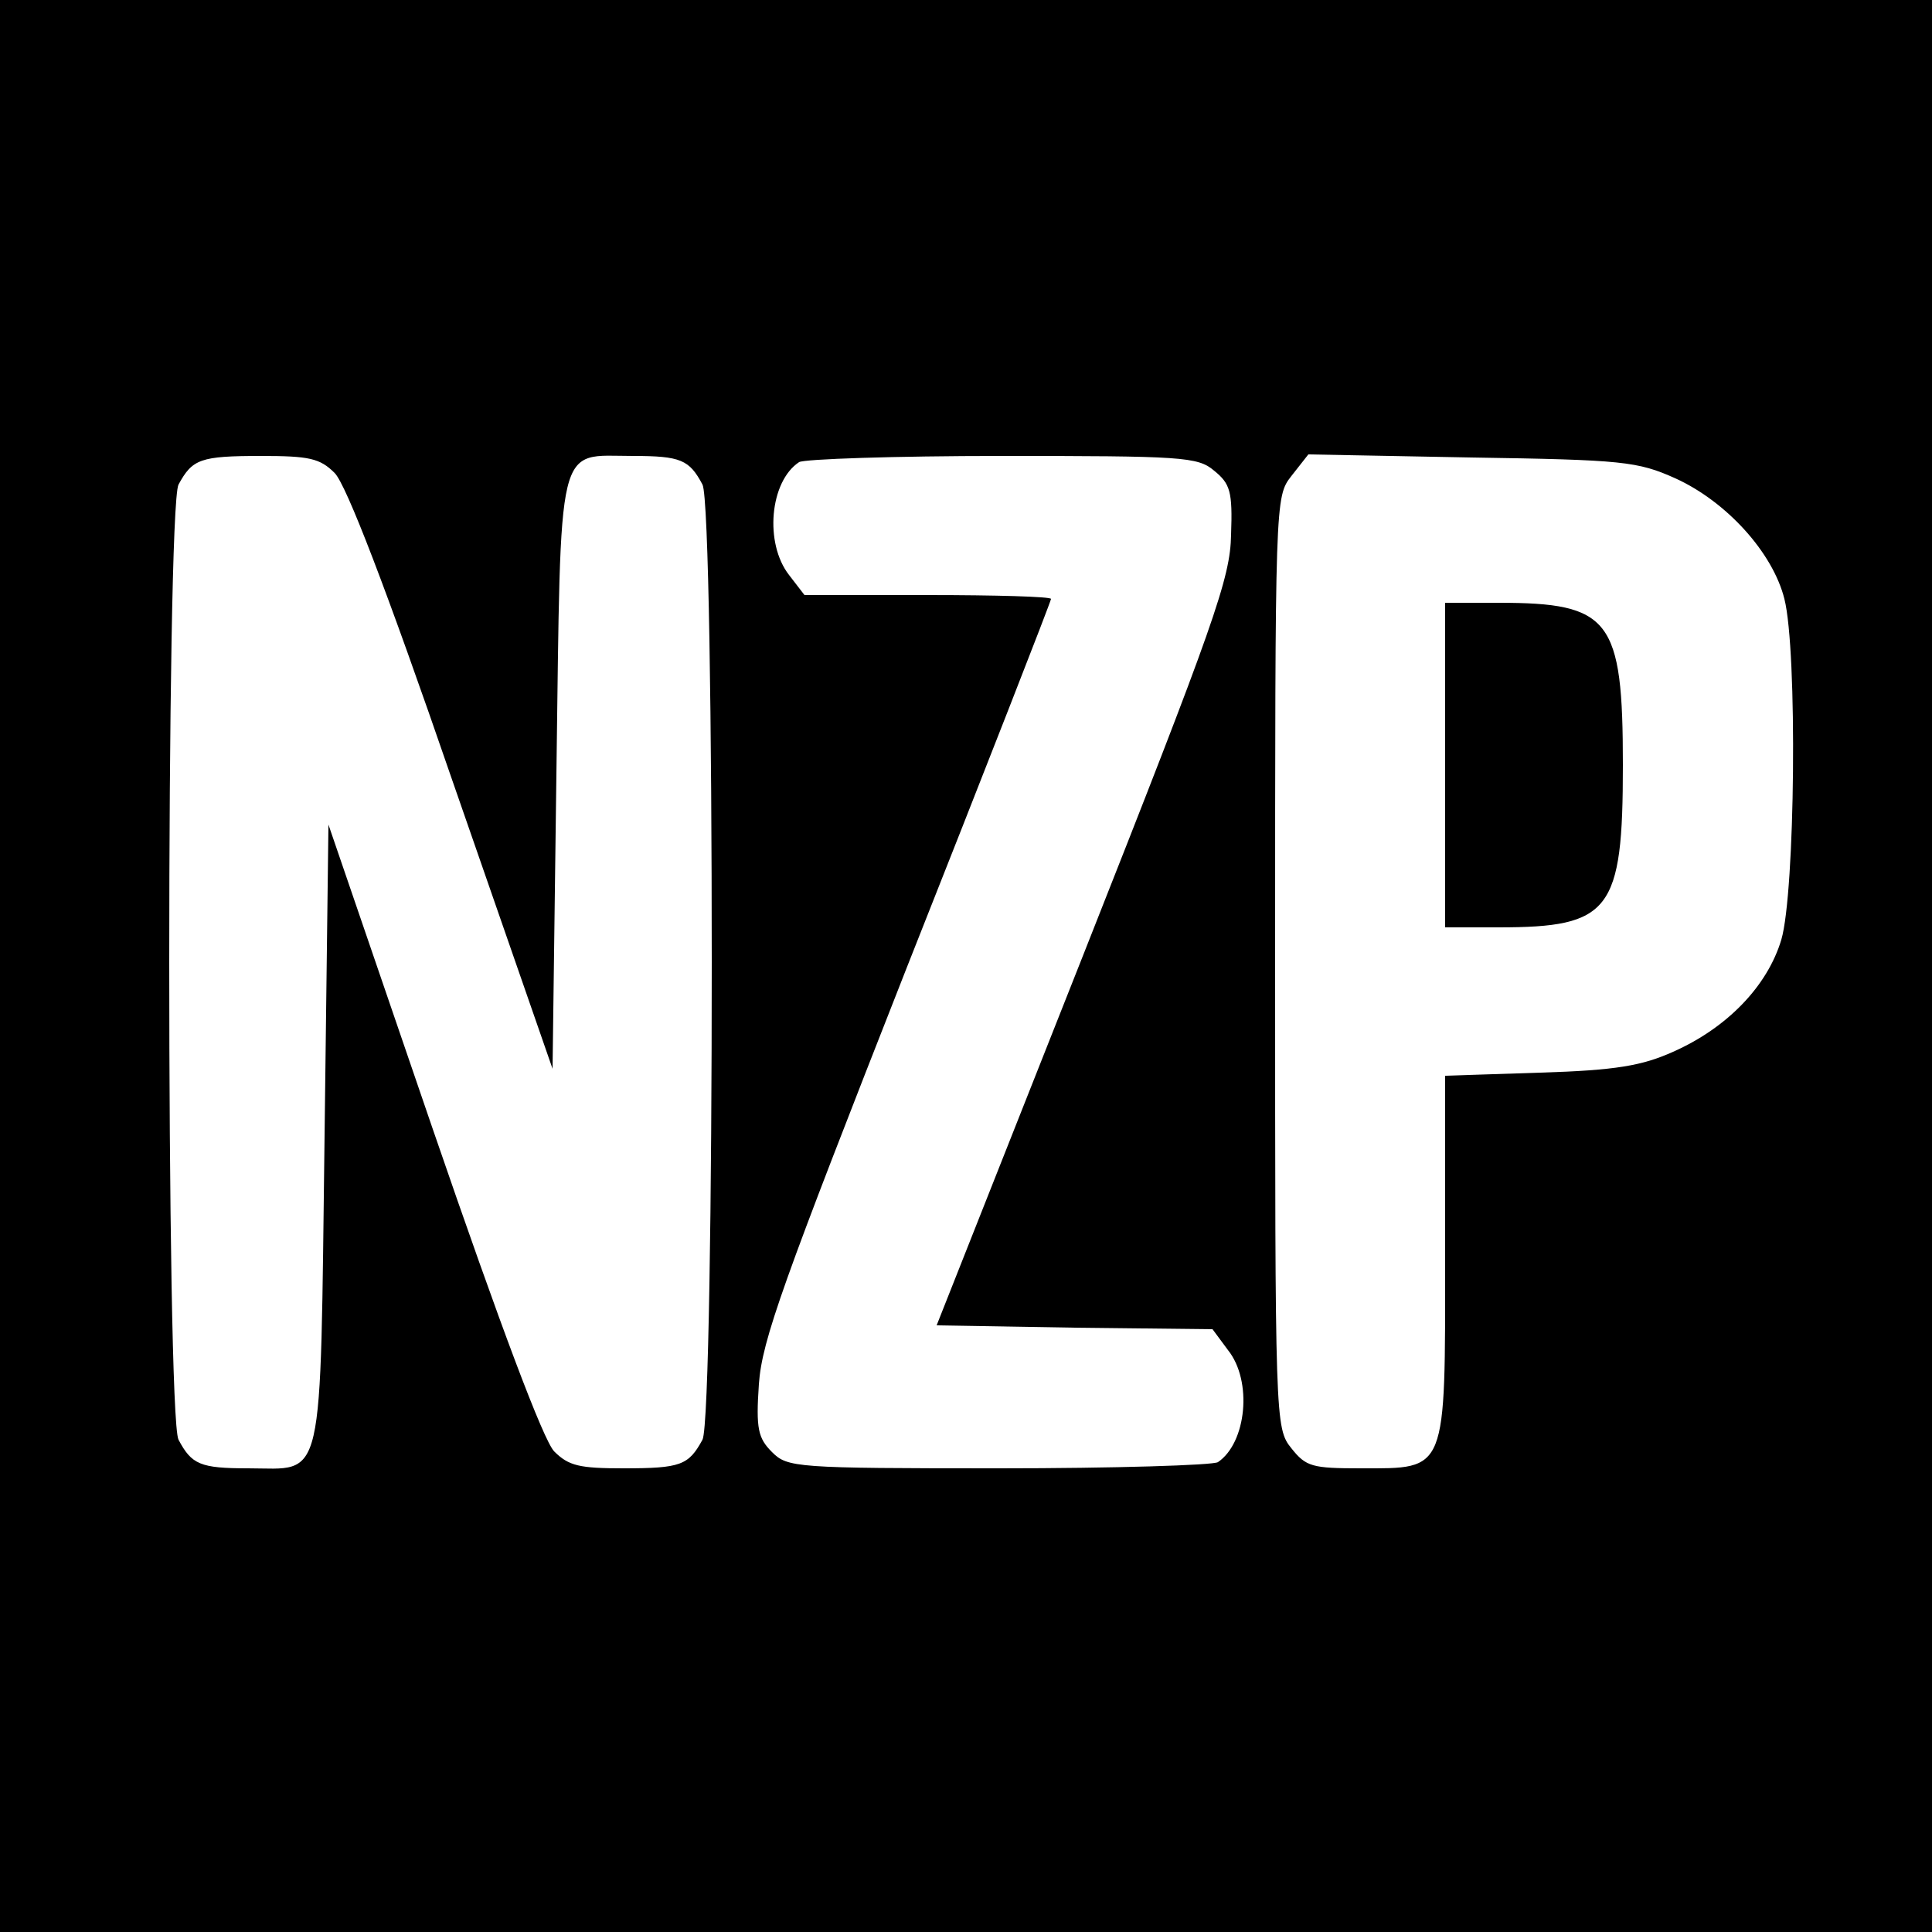 <?xml version="1.0" standalone="no"?>
<!DOCTYPE svg PUBLIC "-//W3C//DTD SVG 20010904//EN"
 "http://www.w3.org/TR/2001/REC-SVG-20010904/DTD/svg10.dtd">
<svg version="1.0" xmlns="http://www.w3.org/2000/svg"
 width="250pt" height="250pt" viewBox="0 0 250 250"
 preserveAspectRatio="xMidYMid meet">
<g transform="translate(0,250) scale(0.1,-0.1)"
fill="#000000" stroke="none">
<path d="M0 1250 l0 -1250 1250 0 1250 0 0 1250 0 1250 -1250 0 -1250 0 0
-1250z m433 638 c15 -15 67 -150 152 -397 l130 -374 5 383 c6 438 -1 410 99
410 62 0 73 -5 90 -37 16 -31 16 -1205 0 -1236 -18 -33 -28 -37 -102 -37 -57
0 -71 3 -90 22 -14 15 -68 158 -157 417 l-135 394 -5 -402 c-6 -461 1 -431
-99 -431 -62 0 -73 5 -90 37 -16 31 -16 1205 0 1236 18 33 28 37 107 37 62 0
76 -3 95 -22z m1138 3 c21 -17 24 -27 22 -83 -1 -56 -21 -113 -191 -543 l-190
-480 178 -3 179 -2 20 -27 c32 -40 24 -120 -13 -145 -6 -4 -134 -8 -283 -8
-264 0 -274 1 -294 21 -18 18 -21 30 -17 88 4 57 31 131 191 538 103 260 187
475 187 478 0 3 -72 5 -159 5 l-160 0 -20 26 c-32 41 -25 121 13 146 6 4 124
8 262 8 233 0 254 -1 275 -19z m597 -10 c66 -30 126 -96 141 -156 17 -67 14
-380 -4 -441 -18 -60 -70 -114 -140 -145 -40 -18 -74 -24 -172 -27 l-123 -4 0
-234 c0 -281 3 -274 -109 -274 -63 0 -71 2 -90 26 -21 26 -21 35 -21 629 0
600 0 602 21 629 l22 28 211 -4 c196 -3 215 -5 264 -27z"/>
<path d="M1870 1510 l0 -210 69 0 c145 0 161 21 161 210 0 189 -16 210 -161
210 l-69 0 0 -210z"/>
</g>
</svg>
